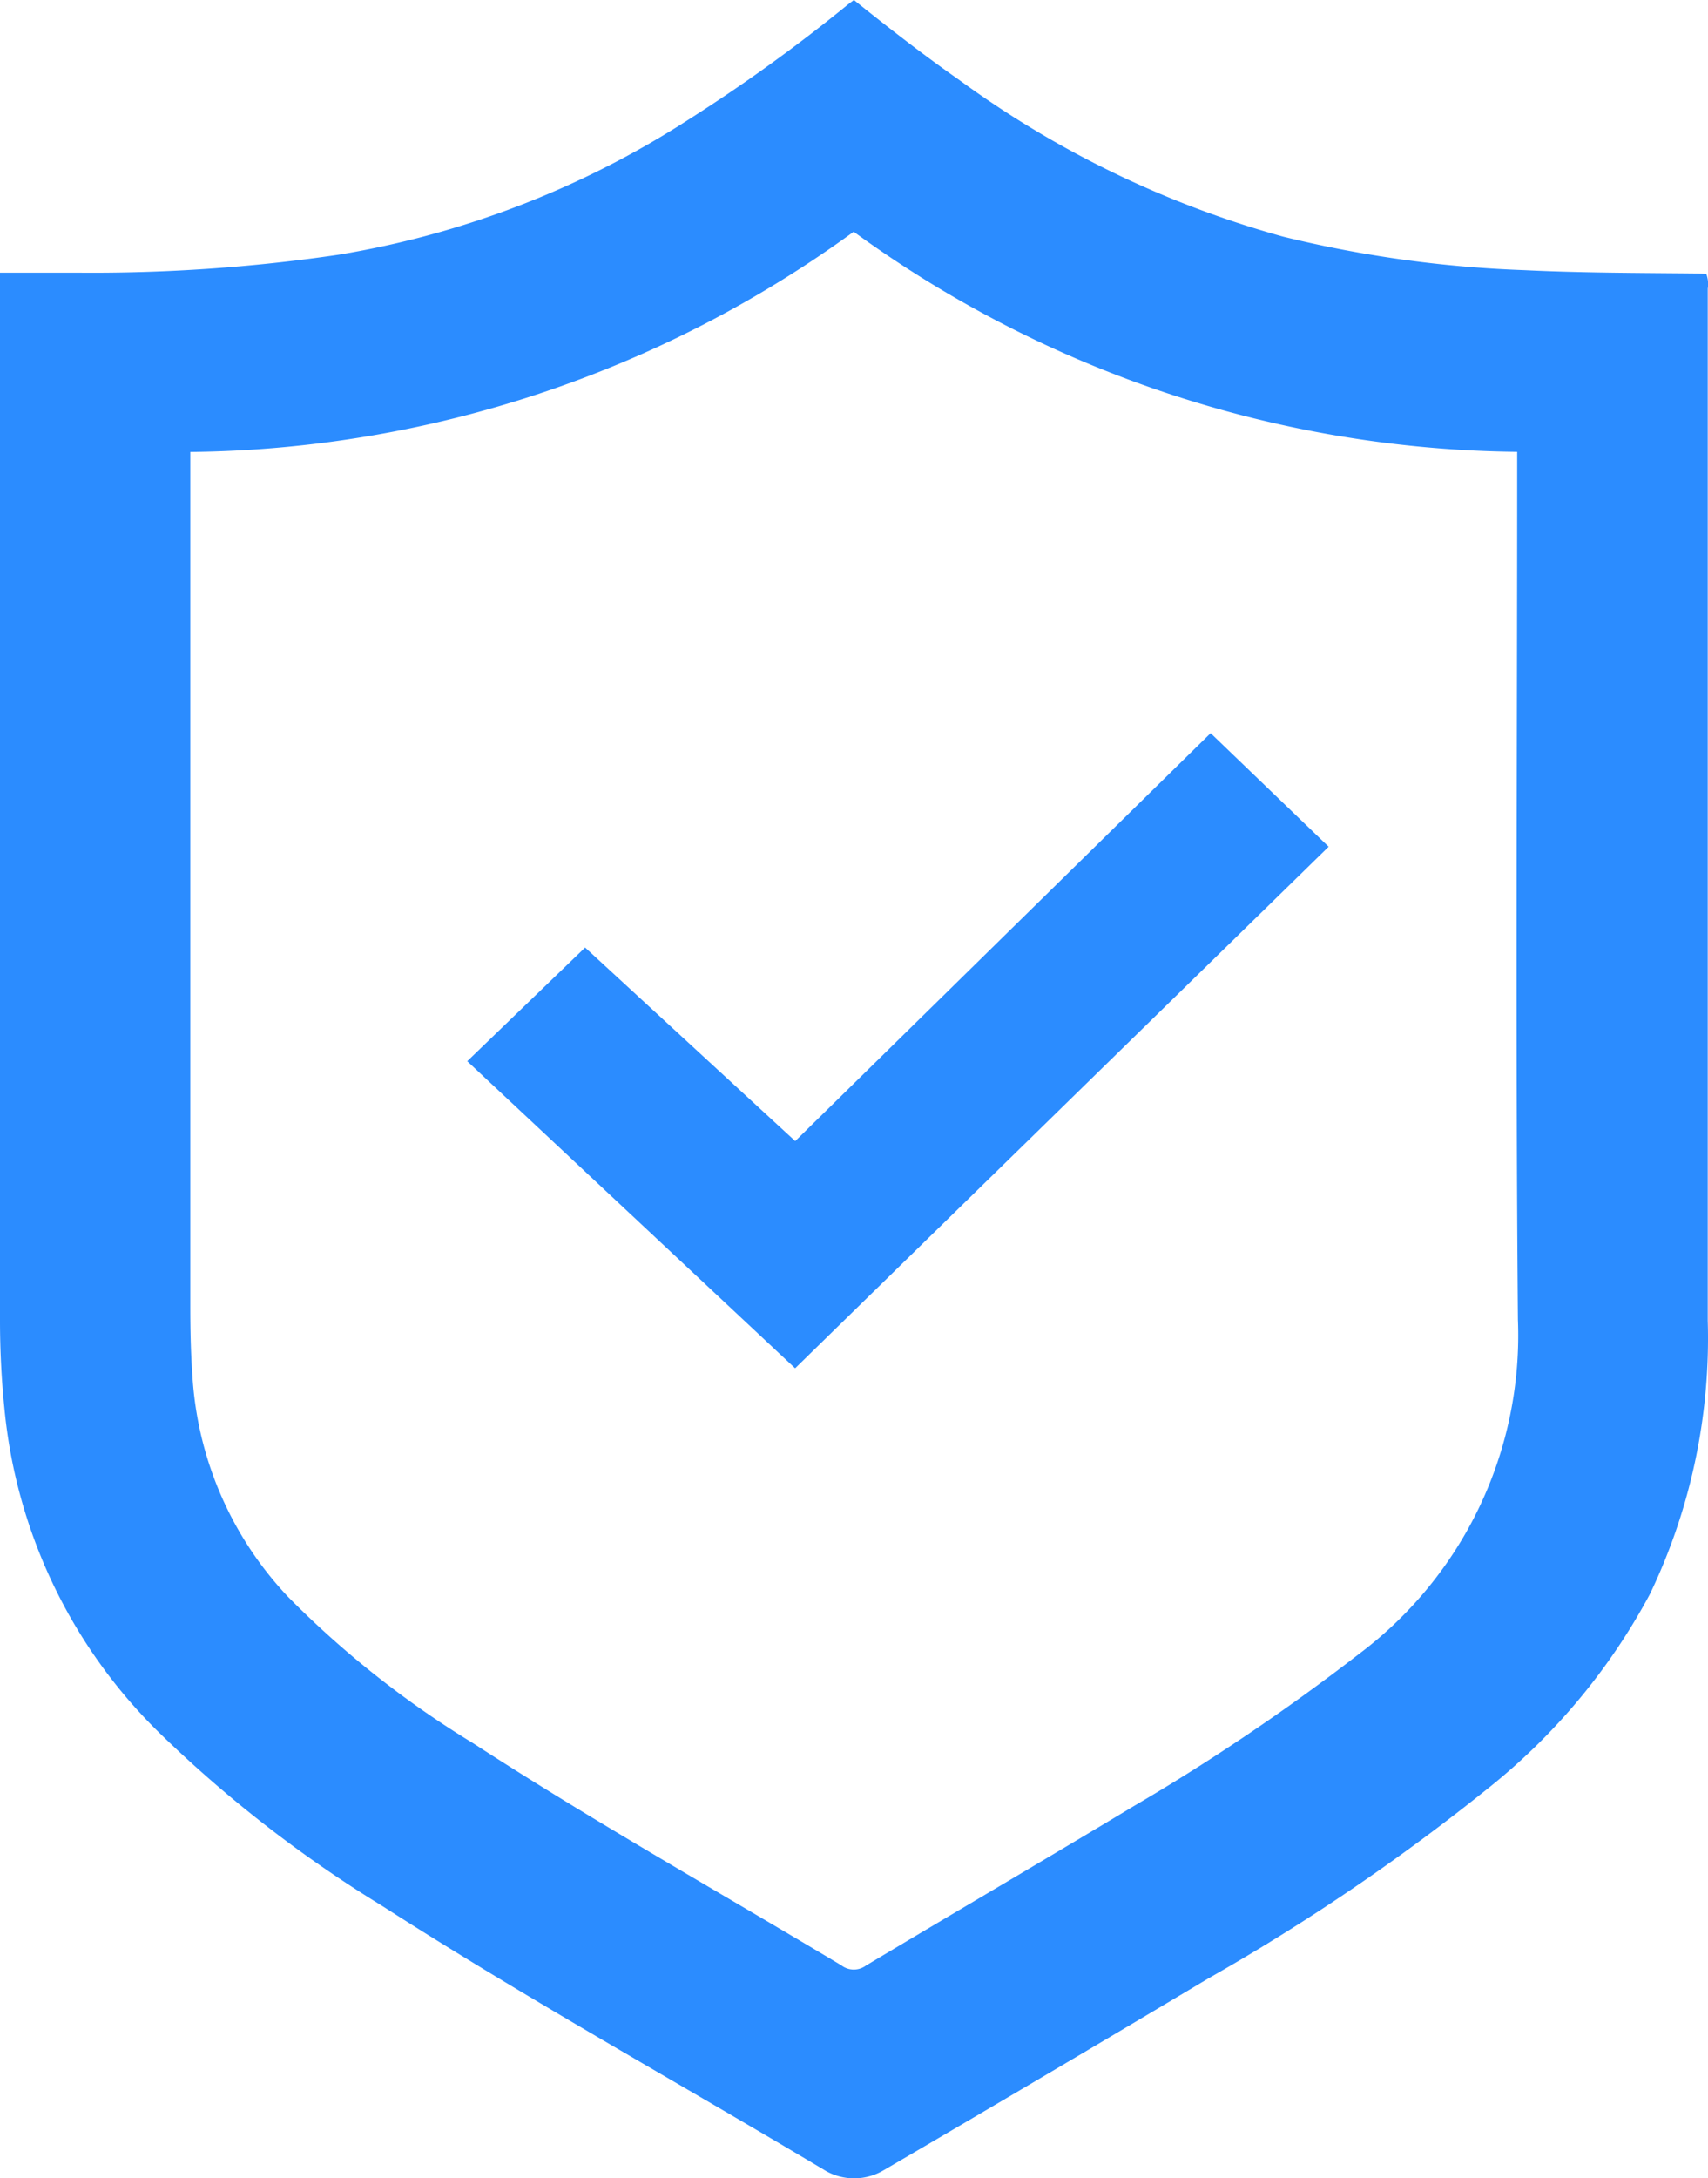 <svg id="Group_9938" data-name="Group 9938" xmlns="http://www.w3.org/2000/svg" xmlns:xlink="http://www.w3.org/1999/xlink" width="39.23" height="50" viewBox="0 0 39.23 50">
  <defs>
    <clipPath id="clip-path">
      <rect id="Rectangle_3357" data-name="Rectangle 3357" width="39.23" height="50" fill="#2b8cff"/>
    </clipPath>
  </defs>
  <g id="Group_9937" data-name="Group 9937" clip-path="url(#clip-path)">
    <path id="Path_46068" data-name="Path 46068" d="M0,6.258c.629,0,1.217,0,1.8,0a38.769,38.769,0,0,0,5.971-.411,21.206,21.206,0,0,0,8.04-3.1A38.223,38.223,0,0,0,19.458.117c.046-.037.093-.071.155-.118.8.641,1.6,1.264,2.436,1.848a22.961,22.961,0,0,0,7.423,3.584,27.2,27.2,0,0,0,5.536.769c1.318.064,2.636.063,3.954.076.078,0,.157.008.23.013a.679.679,0,0,1,.032.335q0,11.846,0,23.693A13.572,13.572,0,0,1,37.9,36.582a14.358,14.358,0,0,1-3.713,4.46,48.492,48.492,0,0,1-6.436,4.372q-3.715,2.217-7.452,4.4a1.328,1.328,0,0,1-1.321.023c-3.4-2.032-6.87-3.952-10.206-6.093a29.177,29.177,0,0,1-5.144-4A12.02,12.02,0,0,1,.1,32.314a20.06,20.06,0,0,1-.1-2Q0,18.494,0,6.678ZM34.847,10.37A26.339,26.339,0,0,1,19.608,5.318,26.318,26.318,0,0,1,4.371,10.373v.413q0,9.6,0,19.194c0,.529.01,1.058.048,1.586a8.08,8.08,0,0,0,2.2,5.09,22.164,22.164,0,0,0,4.244,3.355c2.764,1.793,5.636,3.408,8.46,5.1a.47.47,0,0,0,.564.008c2.046-1.226,4.106-2.428,6.149-3.659a48.556,48.556,0,0,0,5.184-3.5,9.142,9.142,0,0,0,3.644-7.668c-.056-6.507-.017-13.016-.017-19.523Z" transform="translate(0 0.001)" fill="#2b8cff"/>
    <path id="Path_46069" data-name="Path 46069" d="M181.6,285.453l4.825,4.442,9.541-9.364,2.711,2.607L186.423,295.11l-7.531-7.049,2.706-2.608" transform="translate(-168.16 -263.702)" fill="#2b8cff"/>
  </g>
</svg>
